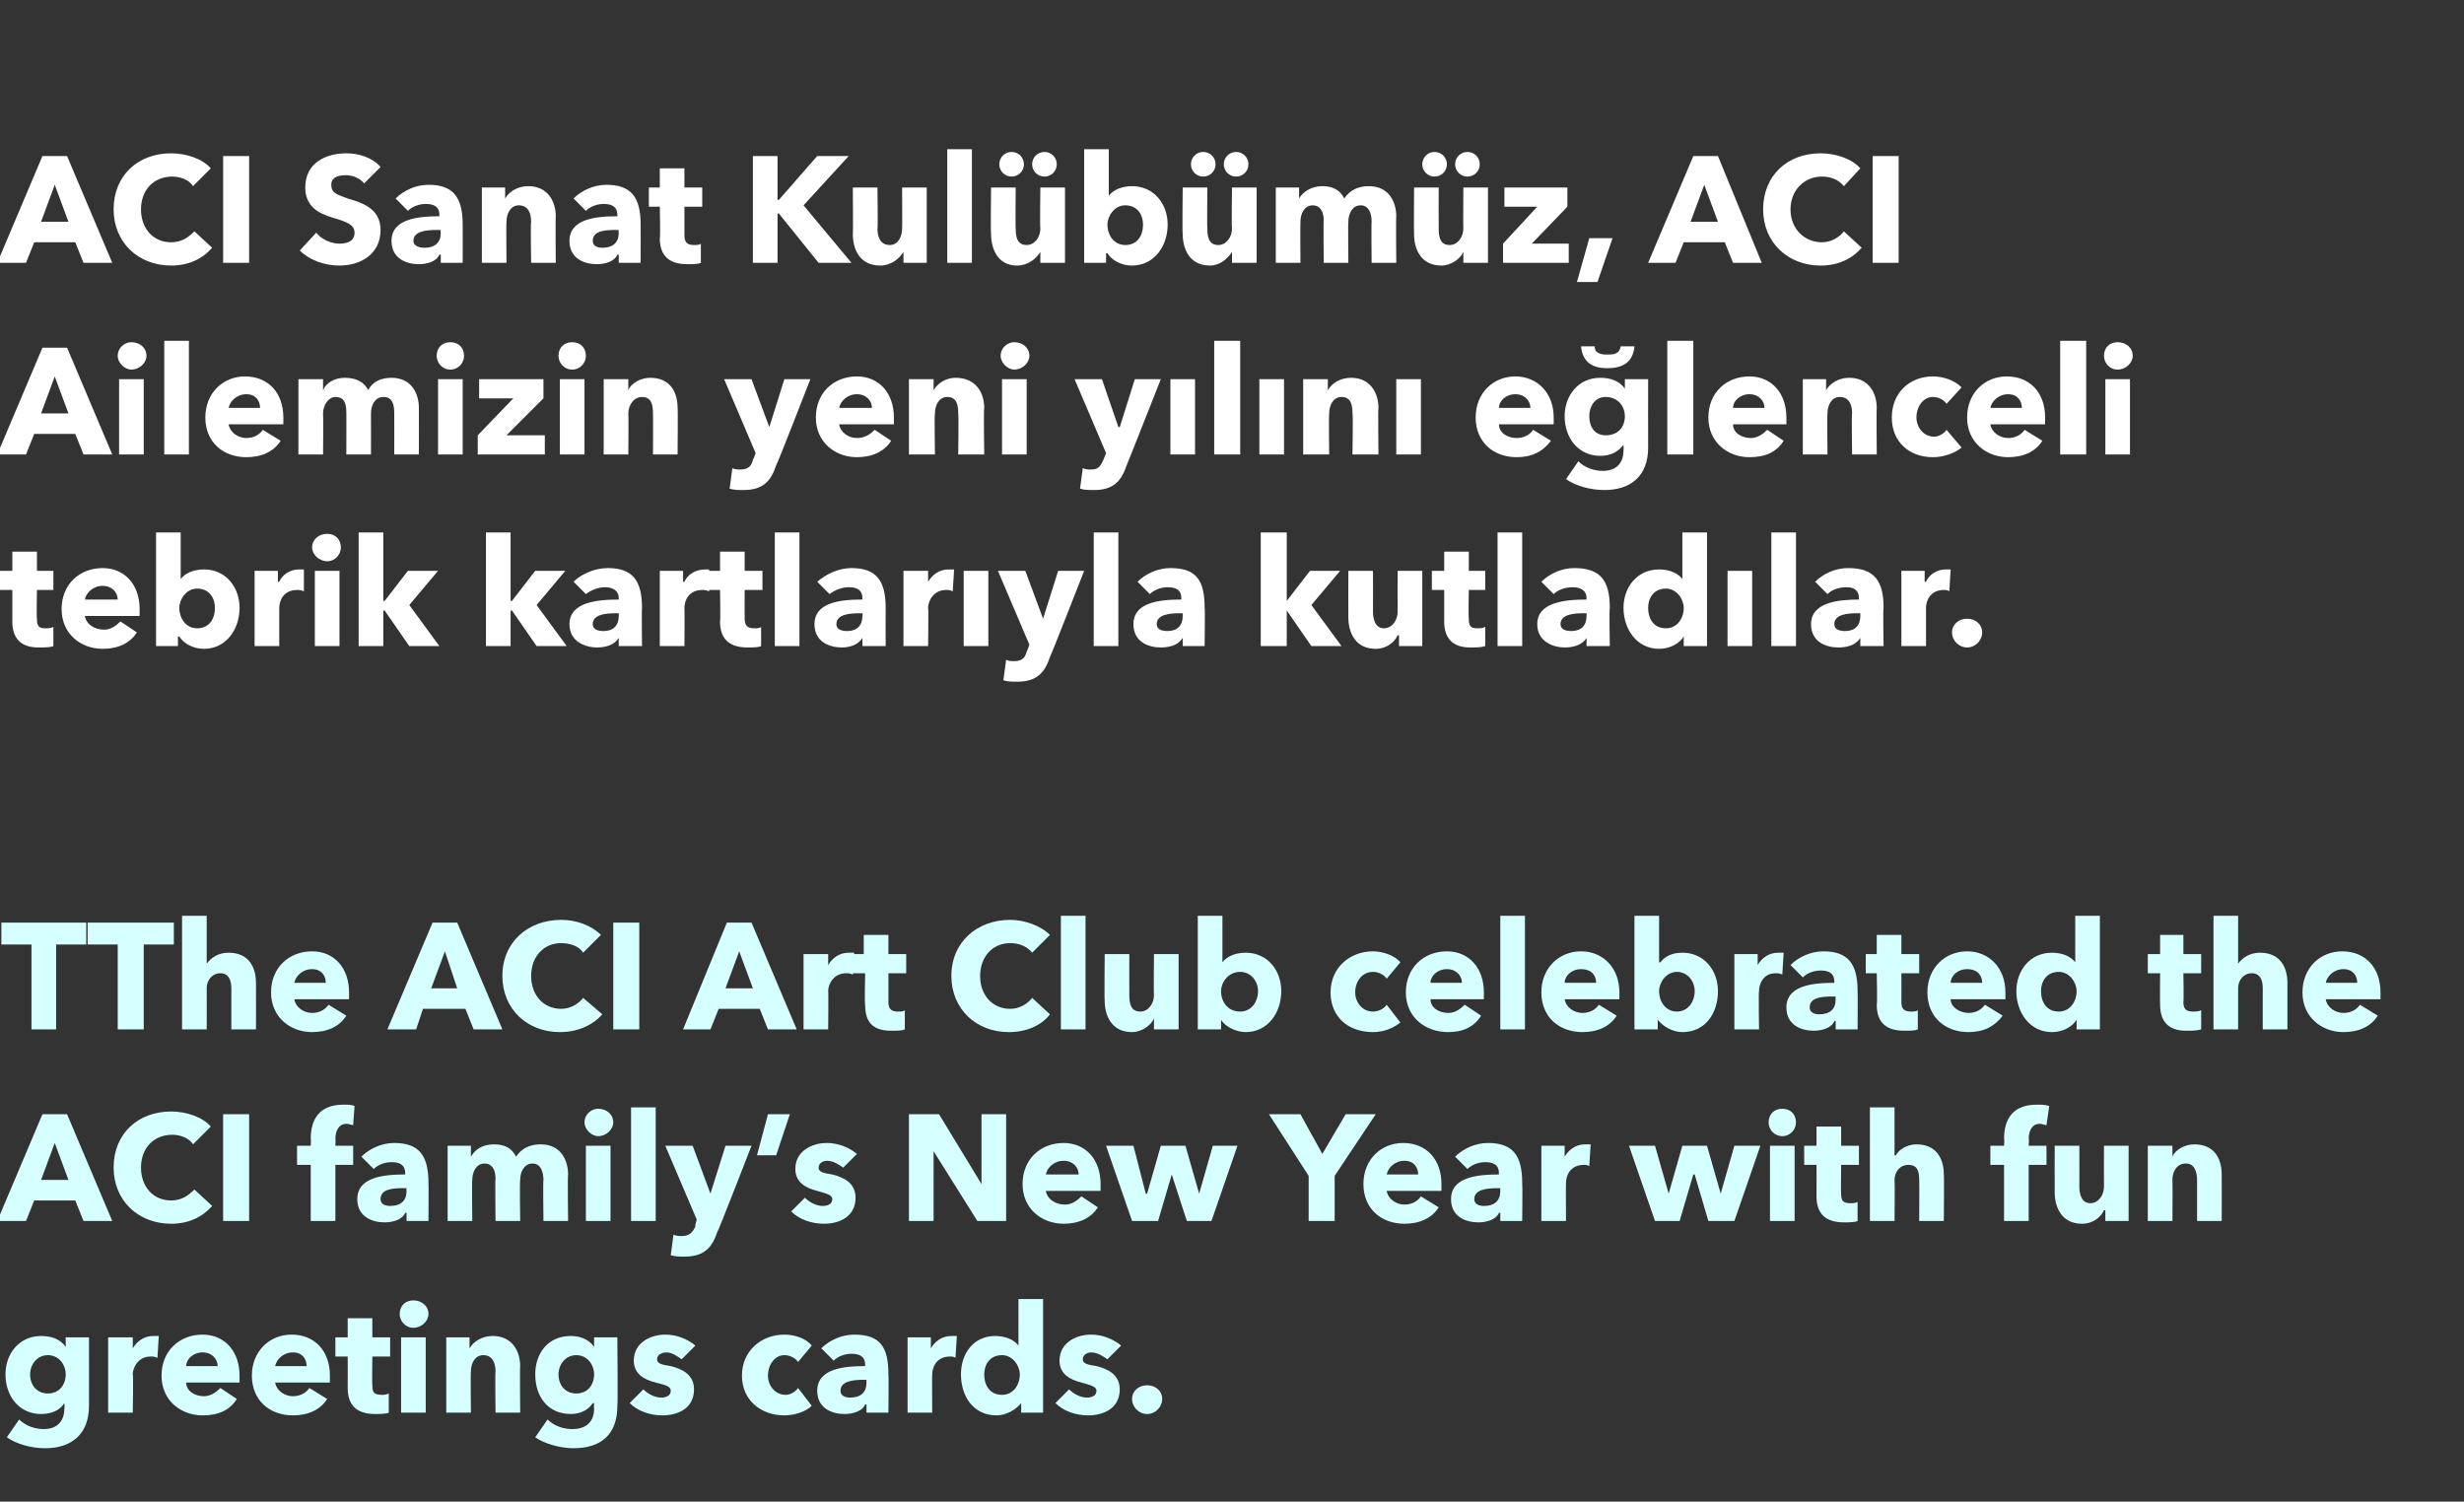 <?xml version="1.0" standalone="no"?><!DOCTYPE svg PUBLIC "-//W3C//DTD SVG 1.1//EN" "http://www.w3.org/Graphics/SVG/1.1/DTD/svg11.dtd"><svg xmlns="http://www.w3.org/2000/svg" version="1.1" width="180px" height="109.7px" viewBox="0 -1 180 109.7" style="top:-1px"><rect x="0" y="-1" width="180" height="109.7" fill="#333333" stroke="none"/>  <desc>ACI Sanat Kulübümüz, ACI Ailemizin yeni yılını eğlenceli tebrik kartlarıyla kutladılar TThe ACI Art Club celebrated</desc>  <defs/>  <g id="Polygon187490">    <path d="M 3.3 104.8 C 2.3 104.8 1.2 104.5 0.5 104 C 0.5 104 1.4 102.7 1.4 102.7 C 1.9 103.2 2.6 103.4 3.2 103.4 C 4.2 103.4 4.7 102.8 4.7 101.9 C 4.74 101.86 4.7 101.5 4.7 101.5 C 4.7 101.5 4.71 101.53 4.7 101.5 C 4.4 102 3.8 102.3 3 102.3 C 1.4 102.3 0.4 101 0.4 99.4 C 0.4 97.9 1.4 96.6 3 96.6 C 3.7 96.6 4.4 96.8 4.8 97.4 C 4.79 97.42 4.8 97.4 4.8 97.4 L 4.8 96.7 L 6.5 96.7 C 6.5 96.7 6.51 101.68 6.5 101.7 C 6.5 103.8 5.2 104.8 3.3 104.8 Z M 3.5 98 C 2.7 98 2.2 98.7 2.2 99.4 C 2.2 100.2 2.7 100.8 3.5 100.8 C 4.3 100.8 4.8 100.2 4.8 99.4 C 4.8 98.7 4.3 98 3.5 98 Z M 11.5 98.2 C 11.3 98.1 11.2 98.1 11 98.1 C 10.1 98.1 9.7 98.9 9.7 99.4 C 9.75 99.38 9.7 102.2 9.7 102.2 L 7.9 102.2 L 7.9 96.7 L 9.7 96.7 L 9.7 97.5 C 9.7 97.5 9.7 97.51 9.7 97.5 C 10 97 10.5 96.6 11.2 96.6 C 11.3 96.6 11.5 96.6 11.6 96.6 C 11.6 96.6 11.5 98.2 11.5 98.2 Z M 15.9 98.8 C 15.9 98.3 15.5 97.8 14.8 97.8 C 14.1 97.8 13.6 98.3 13.6 98.8 C 13.6 98.8 15.9 98.8 15.9 98.8 Z M 17.5 100 C 17.5 100 13.6 100 13.6 100 C 13.6 100.6 14.2 101 14.9 101 C 15.4 101 15.8 100.7 16.1 100.4 C 16.1 100.4 17.3 101.2 17.3 101.2 C 16.8 102 16 102.4 14.8 102.4 C 13.2 102.4 11.8 101.3 11.8 99.5 C 11.8 97.7 13.1 96.5 14.8 96.5 C 16.4 96.5 17.5 97.7 17.5 99.5 C 17.5 99.7 17.5 99.8 17.5 100 Z M 22.4 98.8 C 22.4 98.3 22.1 97.8 21.4 97.8 C 20.7 97.8 20.2 98.3 20.1 98.8 C 20.1 98.8 22.4 98.8 22.4 98.8 Z M 24.1 100 C 24.1 100 20.1 100 20.1 100 C 20.2 100.6 20.8 101 21.4 101 C 22 101 22.4 100.7 22.6 100.4 C 22.6 100.4 23.9 101.2 23.9 101.2 C 23.4 102 22.5 102.4 21.4 102.4 C 19.7 102.4 18.4 101.3 18.4 99.5 C 18.4 97.7 19.7 96.5 21.3 96.5 C 23 96.5 24.1 97.7 24.1 99.5 C 24.1 99.7 24.1 99.8 24.1 100 Z M 27.2 98.1 C 27.2 98.1 27.17 100.16 27.2 100.2 C 27.2 100.7 27.3 100.9 27.9 100.9 C 28 100.9 28.2 100.9 28.4 100.8 C 28.4 100.8 28.4 102.2 28.4 102.2 C 28.2 102.3 27.7 102.3 27.4 102.3 C 25.9 102.3 25.4 101.5 25.4 100.4 C 25.41 100.38 25.4 98.1 25.4 98.1 L 24.5 98.1 L 24.5 96.7 L 25.4 96.7 L 25.4 95.3 L 27.2 95.3 L 27.2 96.7 L 28.5 96.7 L 28.5 98.1 L 27.2 98.1 Z M 30.2 96 C 29.6 96 29.2 95.5 29.2 95 C 29.2 94.4 29.6 94 30.2 94 C 30.8 94 31.3 94.4 31.3 95 C 31.3 95.5 30.8 96 30.2 96 Z M 29.3 102.2 L 29.3 96.7 L 31.1 96.7 L 31.1 102.2 L 29.3 102.2 Z M 36.2 102.2 C 36.2 102.2 36.16 99.2 36.2 99.2 C 36.2 98.6 36 98 35.3 98 C 34.7 98 34.4 98.6 34.4 99.2 C 34.37 99.23 34.4 102.2 34.4 102.2 L 32.6 102.2 L 32.6 96.7 L 34.3 96.7 L 34.3 97.5 C 34.3 97.5 34.33 97.48 34.3 97.5 C 34.6 97 35.2 96.6 36 96.6 C 37.4 96.6 38 97.7 38 98.8 C 37.97 98.81 38 102.2 38 102.2 L 36.2 102.2 Z M 41.9 104.8 C 41 104.8 39.8 104.5 39.1 104 C 39.1 104 40 102.7 40 102.7 C 40.5 103.2 41.2 103.4 41.8 103.4 C 42.9 103.4 43.4 102.8 43.4 101.9 C 43.37 101.86 43.4 101.5 43.4 101.5 C 43.4 101.5 43.34 101.53 43.3 101.5 C 43 102 42.4 102.3 41.7 102.3 C 40 102.3 39.1 101 39.1 99.4 C 39.1 97.9 40 96.6 41.7 96.6 C 42.3 96.6 43 96.8 43.4 97.4 C 43.42 97.42 43.4 97.4 43.4 97.4 L 43.4 96.7 L 45.1 96.7 C 45.1 96.7 45.14 101.68 45.1 101.7 C 45.1 103.8 43.9 104.8 41.9 104.8 Z M 42.1 98 C 41.3 98 40.8 98.7 40.8 99.4 C 40.8 100.2 41.3 100.8 42.1 100.8 C 42.9 100.8 43.4 100.2 43.4 99.4 C 43.4 98.7 42.9 98 42.1 98 Z M 49.8 98.3 C 49.5 98.1 49.1 97.8 48.7 97.8 C 48.3 97.8 48 98 48 98.3 C 48 98.6 48.3 98.7 49 98.8 C 49.8 99 50.7 99.4 50.7 100.5 C 50.7 101.9 49.5 102.4 48.4 102.4 C 47.5 102.4 46.6 102.1 46 101.5 C 46 101.5 47 100.5 47 100.5 C 47.3 100.8 47.8 101.1 48.3 101.1 C 48.6 101.1 49 101 49 100.6 C 49 100.3 48.7 100.2 47.9 100 C 47.1 99.8 46.3 99.4 46.3 98.4 C 46.3 97.1 47.5 96.5 48.6 96.5 C 49.4 96.5 50.2 96.8 50.8 97.3 C 50.8 97.3 49.8 98.3 49.8 98.3 Z M 58.3 98.5 C 58.1 98.2 57.7 98 57.3 98 C 56.6 98 56.1 98.7 56.1 99.5 C 56.1 100.2 56.6 100.9 57.4 100.9 C 57.7 100.9 58.1 100.7 58.3 100.4 C 58.3 100.4 59.3 101.7 59.3 101.7 C 58.9 102.1 58.1 102.4 57.3 102.4 C 55.6 102.4 54.2 101.3 54.2 99.5 C 54.2 97.7 55.6 96.5 57.3 96.5 C 58.1 96.5 58.9 96.8 59.3 97.3 C 59.3 97.3 58.3 98.5 58.3 98.5 Z M 63.3 99.8 C 63.3 99.8 63.05 99.81 63.1 99.8 C 62.3 99.8 61.4 99.9 61.4 100.6 C 61.4 101 61.8 101.1 62.1 101.1 C 62.9 101.1 63.3 100.7 63.3 100 C 63.28 100 63.3 99.8 63.3 99.8 Z M 60 97.5 C 60.6 96.9 61.5 96.5 62.4 96.5 C 64.3 96.5 64.9 97.4 64.9 99.4 C 64.93 99.44 64.9 102.2 64.9 102.2 L 63.3 102.2 L 63.3 101.6 C 63.3 101.6 63.25 101.61 63.2 101.6 C 63 102.1 62.3 102.3 61.7 102.3 C 60.8 102.3 59.7 101.9 59.7 100.6 C 59.7 99 61.6 98.8 63.2 98.8 C 63.2 98.8 63.2 98.7 63.2 98.7 C 63.2 98.1 62.8 97.9 62.2 97.9 C 61.7 97.9 61.2 98.1 60.9 98.4 C 60.9 98.4 60 97.5 60 97.5 Z M 69.8 98.2 C 69.7 98.1 69.5 98.1 69.4 98.1 C 68.4 98.1 68.1 98.9 68.1 99.4 C 68.08 99.38 68.1 102.2 68.1 102.2 L 66.3 102.2 L 66.3 96.7 L 68 96.7 L 68 97.5 C 68 97.5 68.03 97.51 68 97.5 C 68.3 97 68.8 96.6 69.5 96.6 C 69.7 96.6 69.8 96.6 69.9 96.6 C 69.9 96.6 69.8 98.2 69.8 98.2 Z M 74.6 102.2 L 74.6 101.5 C 74.6 101.5 74.56 101.48 74.6 101.5 C 74.2 102 73.5 102.4 72.8 102.4 C 71.1 102.4 70.2 101 70.2 99.4 C 70.2 97.9 71.1 96.6 72.7 96.6 C 73.5 96.6 74.1 96.9 74.4 97.3 C 74.41 97.3 74.4 97.3 74.4 97.3 L 74.4 93.9 L 76.2 93.9 L 76.2 102.2 L 74.6 102.2 Z M 73.2 98 C 72.3 98 71.9 98.7 71.9 99.4 C 71.9 100.2 72.3 100.9 73.2 100.9 C 74 100.9 74.5 100.2 74.5 99.4 C 74.5 98.8 74 98 73.2 98 Z M 80.9 98.3 C 80.6 98.1 80.2 97.8 79.7 97.8 C 79.4 97.8 79.1 98 79.1 98.3 C 79.1 98.6 79.4 98.7 80.1 98.8 C 80.9 99 81.8 99.4 81.8 100.5 C 81.8 101.9 80.6 102.4 79.5 102.4 C 78.6 102.4 77.7 102.1 77.1 101.5 C 77.1 101.5 78.1 100.5 78.1 100.5 C 78.4 100.8 78.9 101.1 79.4 101.1 C 79.7 101.1 80.1 101 80.1 100.6 C 80.1 100.3 79.7 100.2 79 100 C 78.2 99.8 77.4 99.4 77.4 98.4 C 77.4 97.1 78.6 96.5 79.7 96.5 C 80.5 96.5 81.3 96.8 81.9 97.3 C 81.9 97.3 80.9 98.3 80.9 98.3 Z M 84.9 101.2 C 84.9 101.8 84.4 102.3 83.8 102.3 C 83.2 102.3 82.7 101.8 82.7 101.2 C 82.7 100.6 83.2 100.2 83.8 100.2 C 84.4 100.2 84.9 100.6 84.9 101.2 C 84.9 101.2 84.9 101.2 84.9 101.2 Z " stroke="none" fill="#d6ffff"/>  </g>  <g id="Polygon187489">    <path d="M 6.1 88.2 L 5.5 86.7 L 2.5 86.7 L 1.9 88.2 L -0.2 88.2 L 3.1 80.4 L 4.9 80.4 L 8.2 88.2 L 6.1 88.2 Z M 4 82.5 L 3 85.2 L 5 85.2 L 4 82.5 Z M 12.5 88.4 C 10.1 88.4 8.3 86.7 8.3 84.3 C 8.3 81.8 10.1 80.2 12.5 80.2 C 13.6 80.2 14.8 80.6 15.4 81.3 C 15.4 81.3 14.1 82.6 14.1 82.6 C 13.8 82.1 13.1 81.9 12.6 81.9 C 11.2 81.9 10.3 82.9 10.3 84.3 C 10.3 85.7 11.2 86.7 12.5 86.7 C 13.3 86.7 13.8 86.3 14.2 85.9 C 14.2 85.9 15.5 87.1 15.5 87.1 C 14.8 87.9 13.8 88.4 12.5 88.4 Z M 16.3 88.2 L 16.3 80.4 L 18.2 80.4 L 18.2 88.2 L 16.3 88.2 Z M 25.8 81.2 C 25.7 81.2 25.5 81.1 25.3 81.1 C 24.7 81.1 24.5 81.7 24.5 82.2 C 24.53 82.17 24.5 82.7 24.5 82.7 L 25.8 82.7 L 25.8 84.1 L 24.5 84.1 L 24.5 88.2 L 22.7 88.2 L 22.7 84.1 L 21.7 84.1 L 21.7 82.7 L 22.7 82.7 C 22.7 82.7 22.73 82.19 22.7 82.2 C 22.7 80.8 23.3 79.7 25.1 79.7 C 25.4 79.7 25.7 79.7 25.9 79.8 C 25.9 79.8 25.8 81.2 25.8 81.2 Z M 29.7 85.8 C 29.7 85.8 29.44 85.81 29.4 85.8 C 28.6 85.8 27.8 85.9 27.8 86.6 C 27.8 87 28.2 87.1 28.5 87.1 C 29.3 87.1 29.7 86.7 29.7 86 C 29.67 86 29.7 85.8 29.7 85.8 Z M 26.4 83.5 C 27 82.9 27.9 82.5 28.8 82.5 C 30.6 82.5 31.3 83.4 31.3 85.4 C 31.32 85.44 31.3 88.2 31.3 88.2 L 29.7 88.2 L 29.7 87.6 C 29.7 87.6 29.63 87.61 29.6 87.6 C 29.4 88.1 28.7 88.3 28.1 88.3 C 27.2 88.3 26.1 87.9 26.1 86.6 C 26.1 85 28 84.8 29.6 84.8 C 29.6 84.8 29.6 84.7 29.6 84.7 C 29.6 84.1 29.2 83.9 28.6 83.9 C 28.1 83.9 27.6 84.1 27.3 84.4 C 27.3 84.4 26.4 83.5 26.4 83.5 Z M 39.7 88.2 C 39.7 88.2 39.66 85.2 39.7 85.2 C 39.7 84.6 39.5 84 38.9 84 C 38.3 84 38 84.6 38 85.2 C 37.96 85.24 38 88.2 38 88.2 L 36.2 88.2 C 36.2 88.2 36.16 85.07 36.2 85.1 C 36.2 84.4 35.9 84 35.4 84 C 34.8 84 34.5 84.6 34.5 85.2 C 34.47 85.23 34.5 88.2 34.5 88.2 L 32.7 88.2 L 32.7 82.7 L 34.4 82.7 L 34.4 83.5 C 34.4 83.5 34.43 83.48 34.4 83.5 C 34.7 83 35.2 82.6 36.1 82.6 C 36.9 82.6 37.4 82.9 37.7 83.5 C 38.1 82.9 38.7 82.6 39.5 82.6 C 41 82.6 41.5 83.8 41.5 84.8 C 41.46 84.81 41.5 88.2 41.5 88.2 L 39.7 88.2 Z M 43.7 82 C 43.2 82 42.7 81.5 42.7 81 C 42.7 80.4 43.2 80 43.7 80 C 44.3 80 44.8 80.4 44.8 81 C 44.8 81.5 44.3 82 43.7 82 Z M 42.8 88.2 L 42.8 82.7 L 44.6 82.7 L 44.6 88.2 L 42.8 88.2 Z M 46.1 88.2 L 46.1 79.9 L 47.9 79.9 L 47.9 88.2 L 46.1 88.2 Z M 52.4 89 C 52 90.2 51.4 90.8 50 90.8 C 49.7 90.8 49.3 90.8 49 90.7 C 49 90.7 49.2 89.2 49.2 89.2 C 49.4 89.3 49.7 89.3 49.8 89.3 C 50.4 89.3 50.6 89 50.8 88.6 C 50.75 88.56 50.9 88.1 50.9 88.1 L 48.6 82.7 L 50.6 82.7 L 51.9 86.2 L 51.9 86.2 L 53 82.7 L 54.9 82.7 C 54.9 82.7 52.45 89.02 52.4 89 Z M 56.7 83.4 L 55.3 83.4 L 56.1 80.4 L 57.7 80.4 L 56.7 83.4 Z M 61.6 84.3 C 61.3 84.1 60.9 83.8 60.4 83.8 C 60.1 83.8 59.8 84 59.8 84.3 C 59.8 84.6 60.1 84.7 60.8 84.8 C 61.6 85 62.5 85.4 62.5 86.5 C 62.5 87.9 61.3 88.4 60.2 88.4 C 59.3 88.4 58.4 88.1 57.8 87.5 C 57.8 87.5 58.8 86.5 58.8 86.5 C 59.1 86.8 59.6 87.1 60.1 87.1 C 60.4 87.1 60.8 87 60.8 86.6 C 60.8 86.3 60.4 86.2 59.7 86 C 58.9 85.8 58.1 85.4 58.1 84.4 C 58.1 83.1 59.3 82.5 60.4 82.5 C 61.2 82.5 62 82.8 62.6 83.3 C 62.6 83.3 61.6 84.3 61.6 84.3 Z M 71.4 88.2 L 68.2 83.1 L 68.2 83.1 L 68.2 88.2 L 66.4 88.2 L 66.4 80.4 L 68.6 80.4 L 71.7 85.5 L 71.7 85.5 L 71.7 80.4 L 73.5 80.4 L 73.5 88.2 L 71.4 88.2 Z M 78.8 84.8 C 78.8 84.3 78.4 83.8 77.7 83.8 C 77 83.8 76.5 84.3 76.4 84.8 C 76.4 84.8 78.8 84.8 78.8 84.8 Z M 80.4 86 C 80.4 86 76.4 86 76.4 86 C 76.5 86.6 77.1 87 77.8 87 C 78.3 87 78.7 86.7 79 86.4 C 79 86.4 80.2 87.2 80.2 87.2 C 79.7 88 78.8 88.4 77.7 88.4 C 76.1 88.4 74.7 87.3 74.7 85.5 C 74.7 83.7 76 82.5 77.7 82.5 C 79.3 82.5 80.4 83.7 80.4 85.5 C 80.4 85.7 80.4 85.8 80.4 86 Z M 88.5 88.2 L 86.7 88.2 L 85.6 84.8 L 85.6 84.8 L 84.6 88.2 L 82.7 88.2 L 80.8 82.7 L 82.8 82.7 L 83.7 86.2 L 83.8 86.2 L 84.8 82.7 L 86.6 82.7 L 87.6 86.2 L 87.6 86.2 L 88.6 82.7 L 90.4 82.7 L 88.5 88.2 Z M 97.5 84.9 L 97.5 88.2 L 95.6 88.2 L 95.6 84.9 L 92.7 80.4 L 95 80.4 L 96.6 83.3 L 98.3 80.4 L 100.5 80.4 L 97.5 84.9 Z M 103.6 84.8 C 103.6 84.3 103.3 83.8 102.6 83.8 C 101.9 83.8 101.4 84.3 101.3 84.8 C 101.3 84.8 103.6 84.8 103.6 84.8 Z M 105.3 86 C 105.3 86 101.3 86 101.3 86 C 101.4 86.6 102 87 102.6 87 C 103.2 87 103.6 86.7 103.8 86.4 C 103.8 86.4 105.1 87.2 105.1 87.2 C 104.6 88 103.7 88.4 102.6 88.4 C 100.9 88.4 99.6 87.3 99.6 85.5 C 99.6 83.7 100.9 82.5 102.5 82.5 C 104.2 82.5 105.3 83.7 105.3 85.5 C 105.3 85.7 105.3 85.8 105.3 86 Z M 109.6 85.8 C 109.6 85.8 109.35 85.81 109.4 85.8 C 108.6 85.8 107.7 85.9 107.7 86.6 C 107.7 87 108.1 87.1 108.4 87.1 C 109.2 87.1 109.6 86.7 109.6 86 C 109.58 86 109.6 85.8 109.6 85.8 Z M 106.3 83.5 C 106.9 82.9 107.8 82.5 108.7 82.5 C 110.5 82.5 111.2 83.4 111.2 85.4 C 111.23 85.44 111.2 88.2 111.2 88.2 L 109.6 88.2 L 109.6 87.6 C 109.6 87.6 109.55 87.61 109.5 87.6 C 109.3 88.1 108.6 88.3 108 88.3 C 107.1 88.3 106 87.9 106 86.6 C 106 85 107.9 84.8 109.5 84.8 C 109.5 84.8 109.5 84.7 109.5 84.7 C 109.5 84.1 109.1 83.9 108.5 83.9 C 108 83.9 107.5 84.1 107.2 84.4 C 107.2 84.4 106.3 83.5 106.3 83.5 Z M 116.1 84.2 C 116 84.1 115.8 84.1 115.7 84.1 C 114.7 84.1 114.4 84.9 114.4 85.4 C 114.38 85.38 114.4 88.2 114.4 88.2 L 112.6 88.2 L 112.6 82.7 L 114.3 82.7 L 114.3 83.5 C 114.3 83.5 114.33 83.51 114.3 83.5 C 114.6 83 115.1 82.6 115.8 82.6 C 116 82.6 116.1 82.6 116.2 82.6 C 116.2 82.6 116.1 84.2 116.1 84.2 Z M 126.7 88.2 L 124.8 88.2 L 123.8 84.8 L 123.7 84.8 L 122.7 88.2 L 120.9 88.2 L 119 82.7 L 120.9 82.7 L 121.9 86.2 L 121.9 86.2 L 122.9 82.7 L 124.7 82.7 L 125.7 86.2 L 125.7 86.2 L 126.7 82.7 L 128.6 82.7 L 126.7 88.2 Z M 130.2 82 C 129.6 82 129.2 81.5 129.2 81 C 129.2 80.4 129.6 80 130.2 80 C 130.8 80 131.2 80.4 131.2 81 C 131.2 81.5 130.8 82 130.2 82 Z M 129.3 88.2 L 129.3 82.7 L 131.1 82.7 L 131.1 88.2 L 129.3 88.2 Z M 134.5 84.1 C 134.5 84.1 134.47 86.16 134.5 86.2 C 134.5 86.7 134.6 86.9 135.2 86.9 C 135.3 86.9 135.6 86.9 135.7 86.8 C 135.7 86.8 135.7 88.2 135.7 88.2 C 135.5 88.3 135 88.3 134.7 88.3 C 133.2 88.3 132.7 87.5 132.7 86.4 C 132.71 86.38 132.7 84.1 132.7 84.1 L 131.8 84.1 L 131.8 82.7 L 132.7 82.7 L 132.7 81.3 L 134.5 81.3 L 134.5 82.7 L 135.8 82.7 L 135.8 84.1 L 134.5 84.1 Z M 140.2 88.2 C 140.2 88.2 140.22 85.23 140.2 85.2 C 140.2 84.6 140.1 84.1 139.4 84.1 C 138.8 84.1 138.4 84.6 138.4 85.2 C 138.43 85.24 138.4 88.2 138.4 88.2 L 136.6 88.2 L 136.6 79.9 L 138.4 79.9 L 138.4 83.4 C 138.4 83.4 138.45 83.41 138.5 83.4 C 138.7 83 139.3 82.6 140 82.6 C 141.5 82.6 142 83.7 142 84.8 C 142.03 84.81 142 88.2 142 88.2 L 140.2 88.2 Z M 149.5 81.2 C 149.4 81.2 149.2 81.1 149 81.1 C 148.4 81.1 148.2 81.7 148.2 82.2 C 148.24 82.17 148.2 82.7 148.2 82.7 L 149.5 82.7 L 149.5 84.1 L 148.2 84.1 L 148.2 88.2 L 146.4 88.2 L 146.4 84.1 L 145.4 84.1 L 145.4 82.7 L 146.4 82.7 C 146.4 82.7 146.44 82.19 146.4 82.2 C 146.4 80.8 147 79.7 148.8 79.7 C 149.1 79.7 149.4 79.7 149.7 79.8 C 149.7 79.8 149.5 81.2 149.5 81.2 Z M 153.8 88.2 L 153.8 87.4 C 153.8 87.4 153.74 87.44 153.7 87.4 C 153.5 87.9 152.9 88.4 152.1 88.4 C 150.6 88.4 150.1 87.2 150.1 86.1 C 150.09 86.11 150.1 82.7 150.1 82.7 L 151.9 82.7 C 151.9 82.7 151.91 85.69 151.9 85.7 C 151.9 86.3 152.1 86.9 152.7 86.9 C 153.3 86.9 153.7 86.3 153.7 85.7 C 153.69 85.68 153.7 82.7 153.7 82.7 L 155.5 82.7 L 155.5 88.2 L 153.8 88.2 Z M 160.5 88.2 C 160.5 88.2 160.5 85.2 160.5 85.2 C 160.5 84.6 160.3 84 159.7 84 C 159 84 158.7 84.6 158.7 85.2 C 158.72 85.23 158.7 88.2 158.7 88.2 L 156.9 88.2 L 156.9 82.7 L 158.7 82.7 L 158.7 83.5 C 158.7 83.5 158.67 83.48 158.7 83.5 C 158.9 83 159.6 82.6 160.3 82.6 C 161.8 82.6 162.3 83.7 162.3 84.8 C 162.31 84.81 162.3 88.2 162.3 88.2 L 160.5 88.2 Z " stroke="none" fill="#d6ffff"/>  </g>  <g id="Polygon187488">    <path d="M 4.1 68 L 4.1 74.2 L 2.3 74.2 L 2.3 68 L 0.1 68 L 0.1 66.4 L 6.3 66.4 L 6.3 68 L 4.1 68 Z M 10.5 68 L 10.5 74.2 L 8.6 74.2 L 8.6 68 L 6.4 68 L 6.4 66.4 L 12.7 66.4 L 12.7 68 L 10.5 68 Z M 16.9 74.2 C 16.9 74.2 16.9 71.23 16.9 71.2 C 16.9 70.6 16.7 70.1 16.1 70.1 C 15.5 70.1 15.1 70.6 15.1 71.2 C 15.11 71.24 15.1 74.2 15.1 74.2 L 13.3 74.2 L 13.3 65.9 L 15.1 65.9 L 15.1 69.4 C 15.1 69.4 15.14 69.41 15.1 69.4 C 15.4 69 15.9 68.6 16.7 68.6 C 18.2 68.6 18.7 69.7 18.7 70.8 C 18.71 70.81 18.7 74.2 18.7 74.2 L 16.9 74.2 Z M 23.8 70.8 C 23.8 70.3 23.5 69.8 22.8 69.8 C 22.1 69.8 21.6 70.3 21.5 70.8 C 21.5 70.8 23.8 70.8 23.8 70.8 Z M 25.5 72 C 25.5 72 21.5 72 21.5 72 C 21.6 72.6 22.2 73 22.8 73 C 23.4 73 23.8 72.7 24 72.4 C 24 72.4 25.3 73.2 25.3 73.2 C 24.8 74 23.9 74.4 22.8 74.4 C 21.2 74.4 19.8 73.3 19.8 71.5 C 19.8 69.7 21.1 68.5 22.8 68.5 C 24.4 68.5 25.5 69.7 25.5 71.5 C 25.5 71.7 25.5 71.8 25.5 72 Z M 34.6 74.2 L 34 72.7 L 30.9 72.7 L 30.4 74.2 L 28.3 74.2 L 31.6 66.4 L 33.4 66.4 L 36.7 74.2 L 34.6 74.2 Z M 32.5 68.5 L 31.5 71.2 L 33.4 71.2 L 32.5 68.5 Z M 40.9 74.4 C 38.5 74.4 36.7 72.7 36.7 70.3 C 36.7 67.8 38.6 66.2 41 66.2 C 42.1 66.2 43.2 66.6 43.9 67.3 C 43.9 67.3 42.6 68.6 42.6 68.6 C 42.3 68.1 41.6 67.9 41 67.9 C 39.7 67.9 38.8 68.9 38.8 70.3 C 38.8 71.7 39.7 72.7 41 72.7 C 41.7 72.7 42.3 72.3 42.6 71.9 C 42.6 71.9 44 73.1 44 73.1 C 43.3 73.9 42.2 74.4 40.9 74.4 Z M 44.8 74.2 L 44.8 66.4 L 46.7 66.4 L 46.7 74.2 L 44.8 74.2 Z M 56.1 74.2 L 55.5 72.7 L 52.5 72.7 L 51.9 74.2 L 49.9 74.2 L 53.1 66.4 L 54.9 66.4 L 58.2 74.2 L 56.1 74.2 Z M 54 68.5 L 53 71.2 L 55 71.2 L 54 68.5 Z M 62.3 70.2 C 62.1 70.1 62 70.1 61.8 70.1 C 60.9 70.1 60.5 70.9 60.5 71.4 C 60.53 71.38 60.5 74.2 60.5 74.2 L 58.7 74.2 L 58.7 68.7 L 60.5 68.7 L 60.5 69.5 C 60.5 69.5 60.49 69.51 60.5 69.5 C 60.8 69 61.3 68.6 62 68.6 C 62.1 68.6 62.3 68.6 62.4 68.6 C 62.4 68.6 62.3 70.2 62.3 70.2 Z M 64.9 70.1 C 64.9 70.1 64.91 72.16 64.9 72.2 C 64.9 72.7 65.1 72.9 65.6 72.9 C 65.8 72.9 66 72.9 66.1 72.8 C 66.1 72.8 66.1 74.2 66.1 74.2 C 65.9 74.3 65.5 74.3 65.1 74.3 C 63.6 74.3 63.2 73.5 63.2 72.4 C 63.15 72.38 63.2 70.1 63.2 70.1 L 62.3 70.1 L 62.3 68.7 L 63.1 68.7 L 63.1 67.3 L 64.9 67.3 L 64.9 68.7 L 66.2 68.7 L 66.2 70.1 L 64.9 70.1 Z M 73.7 74.4 C 71.3 74.4 69.5 72.7 69.5 70.3 C 69.5 67.8 71.4 66.2 73.8 66.2 C 74.8 66.2 76 66.6 76.7 67.3 C 76.7 67.3 75.4 68.6 75.4 68.6 C 75 68.1 74.4 67.9 73.8 67.9 C 72.5 67.9 71.6 68.9 71.6 70.3 C 71.6 71.7 72.5 72.7 73.8 72.7 C 74.5 72.7 75.1 72.3 75.4 71.9 C 75.4 71.9 76.7 73.1 76.7 73.1 C 76.1 73.9 75 74.4 73.7 74.4 Z M 77.5 74.2 L 77.5 65.9 L 79.3 65.9 L 79.3 74.2 L 77.5 74.2 Z M 84.3 74.2 L 84.3 73.4 C 84.3 73.4 84.32 73.44 84.3 73.4 C 84.1 73.9 83.4 74.4 82.7 74.4 C 81.2 74.4 80.7 73.2 80.7 72.1 C 80.67 72.11 80.7 68.7 80.7 68.7 L 82.5 68.7 C 82.5 68.7 82.49 71.69 82.5 71.7 C 82.5 72.3 82.6 72.9 83.3 72.9 C 83.9 72.9 84.3 72.3 84.3 71.7 C 84.27 71.68 84.3 68.7 84.3 68.7 L 86.1 68.7 L 86.1 74.2 L 84.3 74.2 Z M 91 74.4 C 90.3 74.4 89.5 74 89.2 73.5 C 89.19 73.48 89.2 73.5 89.2 73.5 L 89.2 74.2 L 87.5 74.2 L 87.5 65.9 L 89.3 65.9 L 89.3 69.3 C 89.3 69.3 89.33 69.3 89.3 69.3 C 89.6 68.9 90.2 68.6 91 68.6 C 92.6 68.6 93.6 69.9 93.6 71.4 C 93.6 73 92.6 74.4 91 74.4 Z M 90.6 70 C 89.7 70 89.2 70.8 89.2 71.4 C 89.2 72.2 89.7 72.9 90.6 72.9 C 91.4 72.9 91.9 72.2 91.9 71.4 C 91.9 70.7 91.4 70 90.6 70 Z M 101.3 70.5 C 101.1 70.2 100.7 70 100.3 70 C 99.5 70 99 70.7 99 71.5 C 99 72.2 99.5 72.9 100.3 72.9 C 100.7 72.9 101.1 72.7 101.3 72.4 C 101.3 72.4 102.3 73.7 102.3 73.7 C 101.8 74.1 101.1 74.4 100.3 74.4 C 98.5 74.4 97.2 73.3 97.2 71.5 C 97.2 69.7 98.6 68.5 100.3 68.5 C 101 68.5 101.9 68.8 102.3 69.3 C 102.3 69.3 101.3 70.5 101.3 70.5 Z M 106.8 70.8 C 106.8 70.3 106.4 69.8 105.7 69.8 C 105 69.8 104.5 70.3 104.5 70.8 C 104.5 70.8 106.8 70.8 106.8 70.8 Z M 108.4 72 C 108.4 72 104.5 72 104.5 72 C 104.5 72.6 105.1 73 105.8 73 C 106.3 73 106.7 72.7 107 72.4 C 107 72.4 108.2 73.2 108.2 73.2 C 107.7 74 106.9 74.4 105.8 74.4 C 104.1 74.4 102.7 73.3 102.7 71.5 C 102.7 69.7 104 68.5 105.7 68.5 C 107.3 68.5 108.4 69.7 108.4 71.5 C 108.4 71.7 108.4 71.8 108.4 72 Z M 109.6 74.2 L 109.6 65.9 L 111.4 65.9 L 111.4 74.2 L 109.6 74.2 Z M 116.6 70.8 C 116.6 70.3 116.3 69.8 115.5 69.8 C 114.8 69.8 114.3 70.3 114.3 70.8 C 114.3 70.8 116.6 70.8 116.6 70.8 Z M 118.3 72 C 118.3 72 114.3 72 114.3 72 C 114.4 72.6 115 73 115.6 73 C 116.2 73 116.6 72.7 116.8 72.4 C 116.8 72.4 118.1 73.2 118.1 73.2 C 117.6 74 116.7 74.4 115.6 74.4 C 113.9 74.4 112.6 73.3 112.6 71.5 C 112.6 69.7 113.9 68.5 115.5 68.5 C 117.1 68.5 118.3 69.7 118.3 71.5 C 118.3 71.7 118.3 71.8 118.3 72 Z M 122.9 74.4 C 122.2 74.4 121.5 74 121.1 73.5 C 121.11 73.48 121.1 73.5 121.1 73.5 L 121.1 74.2 L 119.4 74.2 L 119.4 65.9 L 121.2 65.9 L 121.2 69.3 C 121.2 69.3 121.25 69.3 121.3 69.3 C 121.6 68.9 122.1 68.6 122.9 68.6 C 124.5 68.6 125.5 69.9 125.5 71.4 C 125.5 73 124.6 74.4 122.9 74.4 Z M 122.5 70 C 121.7 70 121.2 70.8 121.2 71.4 C 121.2 72.2 121.7 72.9 122.5 72.9 C 123.3 72.9 123.8 72.2 123.8 71.4 C 123.8 70.7 123.3 70 122.5 70 Z M 130.2 70.2 C 130 70.1 129.9 70.1 129.7 70.1 C 128.8 70.1 128.5 70.9 128.5 71.4 C 128.46 71.38 128.5 74.2 128.5 74.2 L 126.7 74.2 L 126.7 68.7 L 128.4 68.7 L 128.4 69.5 C 128.4 69.5 128.41 69.51 128.4 69.5 C 128.7 69 129.2 68.6 129.9 68.6 C 130 68.6 130.2 68.6 130.3 68.6 C 130.3 68.6 130.2 70.2 130.2 70.2 Z M 134.1 71.8 C 134.1 71.8 133.84 71.81 133.8 71.8 C 133 71.8 132.2 71.9 132.2 72.6 C 132.2 73 132.6 73.1 132.9 73.1 C 133.7 73.1 134.1 72.7 134.1 72 C 134.07 72 134.1 71.8 134.1 71.8 Z M 130.8 69.5 C 131.4 68.9 132.3 68.5 133.2 68.5 C 135 68.5 135.7 69.4 135.7 71.4 C 135.72 71.44 135.7 74.2 135.7 74.2 L 134.1 74.2 L 134.1 73.6 C 134.1 73.6 134.03 73.61 134 73.6 C 133.8 74.1 133.1 74.3 132.5 74.3 C 131.6 74.3 130.5 73.9 130.5 72.6 C 130.5 71 132.4 70.8 134 70.8 C 134 70.8 134 70.7 134 70.7 C 134 70.1 133.6 69.9 133 69.9 C 132.5 69.9 132 70.1 131.7 70.4 C 131.7 70.4 130.8 69.5 130.8 69.5 Z M 138.9 70.1 C 138.9 70.1 138.91 72.16 138.9 72.2 C 138.9 72.7 139.1 72.9 139.6 72.9 C 139.8 72.9 140 72.9 140.1 72.8 C 140.1 72.8 140.1 74.2 140.1 74.2 C 139.9 74.3 139.5 74.3 139.1 74.3 C 137.6 74.3 137.1 73.5 137.1 72.4 C 137.15 72.38 137.1 70.1 137.1 70.1 L 136.3 70.1 L 136.3 68.7 L 137.1 68.7 L 137.1 67.3 L 138.9 67.3 L 138.9 68.7 L 140.2 68.7 L 140.2 70.1 L 138.9 70.1 Z M 144.8 70.8 C 144.8 70.3 144.5 69.8 143.7 69.8 C 143 69.8 142.5 70.3 142.5 70.8 C 142.5 70.8 144.8 70.8 144.8 70.8 Z M 146.5 72 C 146.5 72 142.5 72 142.5 72 C 142.5 72.6 143.2 73 143.8 73 C 144.4 73 144.8 72.7 145 72.4 C 145 72.4 146.3 73.2 146.3 73.2 C 145.7 74 144.9 74.4 143.8 74.4 C 142.1 74.4 140.8 73.3 140.8 71.5 C 140.8 69.7 142.1 68.5 143.7 68.5 C 145.3 68.5 146.5 69.7 146.5 71.5 C 146.5 71.7 146.5 71.8 146.5 72 Z M 151.7 74.2 L 151.7 73.5 C 151.7 73.5 151.72 73.48 151.7 73.5 C 151.4 74 150.7 74.4 149.9 74.4 C 148.3 74.4 147.3 73 147.3 71.4 C 147.3 69.9 148.3 68.6 149.9 68.6 C 150.7 68.6 151.3 68.9 151.6 69.3 C 151.58 69.3 151.6 69.3 151.6 69.3 L 151.6 65.9 L 153.4 65.9 L 153.4 74.2 L 151.7 74.2 Z M 150.4 70 C 149.5 70 149.1 70.7 149.1 71.4 C 149.1 72.2 149.5 72.9 150.4 72.9 C 151.2 72.9 151.7 72.2 151.7 71.4 C 151.7 70.8 151.2 70 150.4 70 Z M 159.5 70.1 C 159.5 70.1 159.54 72.16 159.5 72.2 C 159.5 72.7 159.7 72.9 160.2 72.9 C 160.4 72.9 160.6 72.9 160.8 72.8 C 160.8 72.8 160.8 74.2 160.8 74.2 C 160.5 74.3 160.1 74.3 159.7 74.3 C 158.3 74.3 157.8 73.5 157.8 72.4 C 157.78 72.38 157.8 70.1 157.8 70.1 L 156.9 70.1 L 156.9 68.7 L 157.8 68.7 L 157.8 67.3 L 159.5 67.3 L 159.5 68.7 L 160.8 68.7 L 160.8 70.1 L 159.5 70.1 Z M 165.3 74.2 C 165.3 74.2 165.29 71.23 165.3 71.2 C 165.3 70.6 165.1 70.1 164.5 70.1 C 163.9 70.1 163.5 70.6 163.5 71.2 C 163.5 71.24 163.5 74.2 163.5 74.2 L 161.7 74.2 L 161.7 65.9 L 163.5 65.9 L 163.5 69.4 C 163.5 69.4 163.52 69.41 163.5 69.4 C 163.8 69 164.3 68.6 165.1 68.6 C 166.6 68.6 167.1 69.7 167.1 70.8 C 167.1 70.81 167.1 74.2 167.1 74.2 L 165.3 74.2 Z M 172.2 70.8 C 172.2 70.3 171.9 69.8 171.2 69.8 C 170.5 69.8 170 70.3 169.9 70.8 C 169.9 70.8 172.2 70.8 172.2 70.8 Z M 173.9 72 C 173.9 72 169.9 72 169.9 72 C 170 72.6 170.6 73 171.2 73 C 171.8 73 172.2 72.7 172.4 72.4 C 172.4 72.4 173.7 73.2 173.7 73.2 C 173.2 74 172.3 74.4 171.2 74.4 C 169.6 74.4 168.2 73.3 168.2 71.5 C 168.2 69.7 169.5 68.5 171.1 68.5 C 172.8 68.5 173.9 69.7 173.9 71.5 C 173.9 71.7 173.9 71.8 173.9 72 Z " stroke="none" fill="#d6ffff"/>  </g>  <g id="Polygon187487">    <path d="M 2.7 42.1 C 2.7 42.1 2.66 44.16 2.7 44.2 C 2.7 44.7 2.8 44.9 3.3 44.9 C 3.5 44.9 3.7 44.9 3.9 44.8 C 3.9 44.8 3.9 46.2 3.9 46.2 C 3.7 46.3 3.2 46.3 2.8 46.3 C 1.4 46.3 0.9 45.5 0.9 44.4 C 0.9 44.38 0.9 42.1 0.9 42.1 L 0 42.1 L 0 40.7 L 0.9 40.7 L 0.9 39.3 L 2.7 39.3 L 2.7 40.7 L 3.9 40.7 L 3.9 42.1 L 2.7 42.1 Z M 8.6 42.8 C 8.6 42.3 8.2 41.8 7.5 41.8 C 6.8 41.8 6.3 42.3 6.2 42.8 C 6.2 42.8 8.6 42.8 8.6 42.8 Z M 10.2 44 C 10.2 44 6.2 44 6.2 44 C 6.3 44.6 6.9 45 7.6 45 C 8.1 45 8.5 44.7 8.8 44.4 C 8.8 44.4 10 45.2 10 45.2 C 9.5 46 8.6 46.4 7.5 46.4 C 5.9 46.4 4.5 45.3 4.5 43.5 C 4.5 41.7 5.8 40.5 7.5 40.5 C 9.1 40.5 10.2 41.7 10.2 43.5 C 10.2 43.7 10.2 43.8 10.2 44 Z M 14.9 46.4 C 14.1 46.4 13.4 46 13.1 45.5 C 13.06 45.48 13 45.5 13 45.5 L 13 46.2 L 11.4 46.2 L 11.4 37.9 L 13.2 37.9 L 13.2 41.3 C 13.2 41.3 13.2 41.3 13.2 41.3 C 13.5 40.9 14.1 40.6 14.9 40.6 C 16.5 40.6 17.5 41.9 17.5 43.4 C 17.5 45 16.5 46.4 14.9 46.4 Z M 14.4 42 C 13.6 42 13.1 42.8 13.1 43.4 C 13.1 44.2 13.6 44.9 14.4 44.9 C 15.3 44.9 15.7 44.2 15.7 43.4 C 15.7 42.7 15.3 42 14.4 42 Z M 22.2 42.2 C 22 42.1 21.8 42.1 21.7 42.1 C 20.7 42.1 20.4 42.9 20.4 43.4 C 20.4 43.38 20.4 46.2 20.4 46.2 L 18.6 46.2 L 18.6 40.7 L 20.3 40.7 L 20.3 41.5 C 20.3 41.5 20.36 41.51 20.4 41.5 C 20.6 41 21.2 40.6 21.8 40.6 C 22 40.6 22.1 40.6 22.2 40.6 C 22.2 40.6 22.2 42.2 22.2 42.2 Z M 23.9 40 C 23.3 40 22.8 39.5 22.8 39 C 22.8 38.4 23.3 38 23.9 38 C 24.5 38 24.9 38.4 24.9 39 C 24.9 39.5 24.5 40 23.9 40 Z M 23 46.2 L 23 40.7 L 24.8 40.7 L 24.8 46.2 L 23 46.2 Z M 32.1 46.2 L 29.9 46.2 L 28.1 43.6 L 28 43.6 L 28 46.2 L 26.2 46.2 L 26.2 37.9 L 28 37.9 L 28 42.9 L 28.1 42.9 L 29.8 40.7 L 32 40.7 L 29.9 43.2 L 32.1 46.2 Z M 41.4 46.2 L 39.2 46.2 L 37.4 43.6 L 37.3 43.6 L 37.3 46.2 L 35.5 46.2 L 35.5 37.9 L 37.3 37.9 L 37.3 42.9 L 37.4 42.9 L 39.1 40.7 L 41.3 40.7 L 39.2 43.2 L 41.4 46.2 Z M 45.2 43.8 C 45.2 43.8 44.99 43.81 45 43.8 C 44.2 43.8 43.3 43.9 43.3 44.6 C 43.3 45 43.7 45.1 44.1 45.1 C 44.8 45.1 45.2 44.7 45.2 44 C 45.22 44 45.2 43.8 45.2 43.8 Z M 41.9 41.5 C 42.5 40.9 43.5 40.5 44.4 40.5 C 46.2 40.5 46.9 41.4 46.9 43.4 C 46.87 43.44 46.9 46.2 46.9 46.2 L 45.2 46.2 L 45.2 45.6 C 45.2 45.6 45.19 45.61 45.2 45.6 C 44.9 46.1 44.3 46.3 43.6 46.3 C 42.8 46.3 41.6 45.9 41.6 44.6 C 41.6 43 43.6 42.8 45.2 42.8 C 45.2 42.8 45.2 42.7 45.2 42.7 C 45.2 42.1 44.7 41.9 44.2 41.9 C 43.7 41.9 43.2 42.1 42.8 42.4 C 42.8 42.4 41.9 41.5 41.9 41.5 Z M 51.8 42.2 C 51.6 42.1 51.4 42.1 51.3 42.1 C 50.3 42.1 50 42.9 50 43.4 C 50.02 43.38 50 46.2 50 46.2 L 48.2 46.2 L 48.2 40.7 L 49.9 40.7 L 49.9 41.5 C 49.9 41.5 49.97 41.51 50 41.5 C 50.2 41 50.8 40.6 51.5 40.6 C 51.6 40.6 51.8 40.6 51.8 40.6 C 51.8 40.6 51.8 42.2 51.8 42.2 Z M 54.4 42.1 C 54.4 42.1 54.39 44.16 54.4 44.2 C 54.4 44.7 54.6 44.9 55.1 44.9 C 55.3 44.9 55.5 44.9 55.6 44.8 C 55.6 44.8 55.6 46.2 55.6 46.2 C 55.4 46.3 55 46.3 54.6 46.3 C 53.1 46.3 52.6 45.5 52.6 44.4 C 52.64 44.38 52.6 42.1 52.6 42.1 L 51.8 42.1 L 51.8 40.7 L 52.6 40.7 L 52.6 39.3 L 54.4 39.3 L 54.4 40.7 L 55.7 40.7 L 55.7 42.1 L 54.4 42.1 Z M 56.6 46.2 L 56.6 37.9 L 58.4 37.9 L 58.4 46.2 L 56.6 46.2 Z M 63 43.8 C 63 43.8 62.81 43.81 62.8 43.8 C 62 43.8 61.1 43.9 61.1 44.6 C 61.1 45 61.5 45.1 61.9 45.1 C 62.6 45.1 63 44.7 63 44 C 63.04 44 63 43.8 63 43.8 Z M 59.7 41.5 C 60.4 40.9 61.3 40.5 62.2 40.5 C 64 40.5 64.7 41.4 64.7 43.4 C 64.69 43.44 64.7 46.2 64.7 46.2 L 63 46.2 L 63 45.6 C 63 45.6 63.01 45.61 63 45.6 C 62.7 46.1 62.1 46.3 61.5 46.3 C 60.6 46.3 59.5 45.9 59.5 44.6 C 59.5 43 61.4 42.8 63 42.8 C 63 42.8 63 42.7 63 42.7 C 63 42.1 62.6 41.9 62 41.9 C 61.5 41.9 61 42.1 60.6 42.4 C 60.6 42.4 59.7 41.5 59.7 41.5 Z M 69.6 42.2 C 69.4 42.1 69.3 42.1 69.1 42.1 C 68.2 42.1 67.8 42.9 67.8 43.4 C 67.84 43.38 67.8 46.2 67.8 46.2 L 66 46.2 L 66 40.7 L 67.8 40.7 L 67.8 41.5 C 67.8 41.5 67.79 41.51 67.8 41.5 C 68.1 41 68.6 40.6 69.3 40.6 C 69.4 40.6 69.6 40.6 69.7 40.6 C 69.7 40.6 69.6 42.2 69.6 42.2 Z M 70.4 46.2 L 70.4 40.7 L 72.2 40.7 L 72.2 46.2 L 70.4 46.2 Z M 76.7 47 C 76.3 48.2 75.7 48.8 74.3 48.8 C 74 48.8 73.6 48.8 73.3 48.7 C 73.3 48.7 73.5 47.2 73.5 47.2 C 73.7 47.3 73.9 47.3 74.1 47.3 C 74.7 47.3 74.9 47 75 46.6 C 75.04 46.56 75.2 46.1 75.2 46.1 L 72.9 40.7 L 74.9 40.7 L 76.2 44.2 L 76.2 44.2 L 77.3 40.7 L 79.2 40.7 C 79.2 40.7 76.73 47.02 76.7 47 Z M 79.9 46.2 L 79.9 37.9 L 81.7 37.9 L 81.7 46.2 L 79.9 46.2 Z M 86.4 43.8 C 86.4 43.8 86.16 43.81 86.2 43.8 C 85.4 43.8 84.5 43.9 84.5 44.6 C 84.5 45 84.9 45.1 85.3 45.1 C 86 45.1 86.4 44.7 86.4 44 C 86.39 44 86.4 43.8 86.4 43.8 Z M 83.1 41.5 C 83.7 40.9 84.6 40.5 85.5 40.5 C 87.4 40.5 88 41.4 88 43.4 C 88.04 43.44 88 46.2 88 46.2 L 86.4 46.2 L 86.4 45.6 C 86.4 45.6 86.36 45.61 86.4 45.6 C 86.1 46.1 85.5 46.3 84.8 46.3 C 83.9 46.3 82.8 45.9 82.8 44.6 C 82.8 43 84.7 42.8 86.3 42.8 C 86.3 42.8 86.3 42.7 86.3 42.7 C 86.3 42.1 85.9 41.9 85.3 41.9 C 84.8 41.9 84.3 42.1 84 42.4 C 84 42.4 83.1 41.5 83.1 41.5 Z M 98 46.2 L 95.8 46.2 L 94 43.6 L 94 43.6 L 94 46.2 L 92.1 46.2 L 92.1 37.9 L 94 37.9 L 94 42.9 L 94 42.9 L 95.7 40.7 L 97.9 40.7 L 95.8 43.2 L 98 46.2 Z M 102.2 46.2 L 102.2 45.4 C 102.2 45.4 102.13 45.44 102.1 45.4 C 101.9 45.9 101.3 46.4 100.5 46.4 C 99 46.4 98.5 45.2 98.5 44.1 C 98.49 44.11 98.5 40.7 98.5 40.7 L 100.3 40.7 C 100.3 40.7 100.31 43.69 100.3 43.7 C 100.3 44.3 100.5 44.9 101.1 44.9 C 101.7 44.9 102.1 44.3 102.1 43.7 C 102.09 43.68 102.1 40.7 102.1 40.7 L 103.9 40.7 L 103.9 46.2 L 102.2 46.2 Z M 107.3 42.1 C 107.3 42.1 107.26 44.16 107.3 44.2 C 107.3 44.7 107.4 44.9 107.9 44.9 C 108.1 44.9 108.3 44.9 108.5 44.8 C 108.5 44.8 108.5 46.2 108.5 46.2 C 108.2 46.3 107.8 46.3 107.4 46.3 C 106 46.3 105.5 45.5 105.5 44.4 C 105.5 44.38 105.5 42.1 105.5 42.1 L 104.6 42.1 L 104.6 40.7 L 105.5 40.7 L 105.5 39.3 L 107.3 39.3 L 107.3 40.7 L 108.5 40.7 L 108.5 42.1 L 107.3 42.1 Z M 109.4 46.2 L 109.4 37.9 L 111.2 37.9 L 111.2 46.2 L 109.4 46.2 Z M 115.9 43.8 C 115.9 43.8 115.67 43.81 115.7 43.8 C 114.9 43.8 114 43.9 114 44.6 C 114 45 114.4 45.1 114.8 45.1 C 115.5 45.1 115.9 44.7 115.9 44 C 115.91 44 115.9 43.8 115.9 43.8 Z M 112.6 41.5 C 113.2 40.9 114.1 40.5 115 40.5 C 116.9 40.5 117.6 41.4 117.6 43.4 C 117.55 43.44 117.6 46.2 117.6 46.2 L 115.9 46.2 L 115.9 45.6 C 115.9 45.6 115.87 45.61 115.9 45.6 C 115.6 46.1 115 46.3 114.3 46.3 C 113.5 46.3 112.3 45.9 112.3 44.6 C 112.3 43 114.3 42.8 115.9 42.8 C 115.9 42.8 115.9 42.7 115.9 42.7 C 115.9 42.1 115.4 41.9 114.9 41.9 C 114.3 41.9 113.8 42.1 113.5 42.4 C 113.5 42.4 112.6 41.5 112.6 41.5 Z M 123 46.2 L 123 45.5 C 123 45.5 123.02 45.48 123 45.5 C 122.7 46 122 46.4 121.2 46.4 C 119.6 46.4 118.6 45 118.6 43.4 C 118.6 41.9 119.6 40.6 121.2 40.6 C 122 40.6 122.6 40.9 122.9 41.3 C 122.88 41.3 122.9 41.3 122.9 41.3 L 122.9 37.9 L 124.7 37.9 L 124.7 46.2 L 123 46.2 Z M 121.7 42 C 120.8 42 120.4 42.7 120.4 43.4 C 120.4 44.2 120.8 44.9 121.7 44.9 C 122.5 44.9 123 44.2 123 43.4 C 123 42.8 122.5 42 121.7 42 Z M 126.2 46.2 L 126.2 40.7 L 128 40.7 L 128 46.2 L 126.2 46.2 Z M 129.4 46.2 L 129.4 37.9 L 131.2 37.9 L 131.2 46.2 L 129.4 46.2 Z M 135.9 43.8 C 135.9 43.8 135.67 43.81 135.7 43.8 C 134.9 43.8 134 43.9 134 44.6 C 134 45 134.4 45.1 134.8 45.1 C 135.5 45.1 135.9 44.7 135.9 44 C 135.9 44 135.9 43.8 135.9 43.8 Z M 132.6 41.5 C 133.2 40.9 134.1 40.5 135 40.5 C 136.9 40.5 137.6 41.4 137.6 43.4 C 137.55 43.44 137.6 46.2 137.6 46.2 L 135.9 46.2 L 135.9 45.6 C 135.9 45.6 135.87 45.61 135.9 45.6 C 135.6 46.1 135 46.3 134.3 46.3 C 133.4 46.3 132.3 45.9 132.3 44.6 C 132.3 43 134.3 42.8 135.8 42.8 C 135.8 42.8 135.8 42.7 135.8 42.7 C 135.8 42.1 135.4 41.9 134.9 41.9 C 134.3 41.9 133.8 42.1 133.5 42.4 C 133.5 42.4 132.6 41.5 132.6 41.5 Z M 142.4 42.2 C 142.3 42.1 142.1 42.1 142 42.1 C 141 42.1 140.7 42.9 140.7 43.4 C 140.7 43.38 140.7 46.2 140.7 46.2 L 138.9 46.2 L 138.9 40.7 L 140.6 40.7 L 140.6 41.5 C 140.6 41.5 140.65 41.51 140.7 41.5 C 140.9 41 141.5 40.6 142.1 40.6 C 142.3 40.6 142.4 40.6 142.5 40.6 C 142.5 40.6 142.4 42.2 142.4 42.2 Z M 144.8 45.2 C 144.8 45.8 144.3 46.3 143.7 46.3 C 143.1 46.3 142.6 45.8 142.6 45.2 C 142.6 44.6 143.1 44.2 143.7 44.2 C 144.3 44.2 144.8 44.6 144.8 45.2 C 144.8 45.2 144.8 45.2 144.8 45.2 Z " stroke="none" fill="#ffffff"/>  </g>  <g id="Polygon187486">    <path d="M 6.1 32.2 L 5.5 30.7 L 2.5 30.7 L 1.9 32.2 L -0.2 32.2 L 3.1 24.4 L 4.9 24.4 L 8.2 32.2 L 6.1 32.2 Z M 4 26.5 L 3 29.2 L 5 29.2 L 4 26.5 Z M 9.6 26 C 9.1 26 8.6 25.5 8.6 25 C 8.6 24.4 9.1 24 9.6 24 C 10.2 24 10.7 24.4 10.7 25 C 10.7 25.5 10.2 26 9.6 26 Z M 8.7 32.2 L 8.7 26.7 L 10.5 26.7 L 10.5 32.2 L 8.7 32.2 Z M 12 32.2 L 12 23.9 L 13.8 23.9 L 13.8 32.2 L 12 32.2 Z M 19 28.8 C 19 28.3 18.7 27.8 18 27.8 C 17.3 27.8 16.8 28.3 16.7 28.8 C 16.7 28.8 19 28.8 19 28.8 Z M 20.7 30 C 20.7 30 16.7 30 16.7 30 C 16.8 30.6 17.4 31 18 31 C 18.6 31 19 30.7 19.2 30.4 C 19.2 30.4 20.5 31.2 20.5 31.2 C 20 32 19.1 32.4 18 32.4 C 16.3 32.4 15 31.3 15 29.5 C 15 27.7 16.3 26.5 17.9 26.5 C 19.6 26.5 20.7 27.7 20.7 29.5 C 20.7 29.7 20.7 29.8 20.7 30 Z M 28.8 32.2 C 28.8 32.2 28.81 29.2 28.8 29.2 C 28.8 28.6 28.7 28 28 28 C 27.4 28 27.1 28.6 27.1 29.2 C 27.11 29.24 27.1 32.2 27.1 32.2 L 25.3 32.2 C 25.3 32.2 25.31 29.07 25.3 29.1 C 25.3 28.4 25.1 28 24.5 28 C 24 28 23.6 28.6 23.6 29.2 C 23.63 29.23 23.6 32.2 23.6 32.2 L 21.8 32.2 L 21.8 26.7 L 23.6 26.7 L 23.6 27.5 C 23.6 27.5 23.58 27.48 23.6 27.5 C 23.8 27 24.4 26.6 25.2 26.6 C 26 26.6 26.6 26.9 26.9 27.5 C 27.2 26.9 27.8 26.6 28.6 26.6 C 30.1 26.6 30.6 27.8 30.6 28.8 C 30.61 28.81 30.6 32.2 30.6 32.2 L 28.8 32.2 Z M 32.9 26 C 32.3 26 31.9 25.5 31.9 25 C 31.9 24.4 32.3 24 32.9 24 C 33.5 24 33.9 24.4 33.9 25 C 33.9 25.5 33.5 26 32.9 26 Z M 32 32.2 L 32 26.7 L 33.8 26.7 L 33.8 32.2 L 32 32.2 Z M 34.9 32.2 L 34.9 30.8 L 37.5 28.1 L 35 28.1 L 35 26.7 L 39.7 26.7 L 39.7 28.1 L 37 30.8 L 39.8 30.8 L 39.8 32.2 L 34.9 32.2 Z M 41.8 26 C 41.2 26 40.8 25.5 40.8 25 C 40.8 24.4 41.2 24 41.8 24 C 42.4 24 42.8 24.4 42.8 25 C 42.8 25.5 42.4 26 41.8 26 Z M 40.9 32.2 L 40.9 26.7 L 42.7 26.7 L 42.7 32.2 L 40.9 32.2 Z M 47.7 32.2 C 47.7 32.2 47.72 29.2 47.7 29.2 C 47.7 28.6 47.6 28 46.9 28 C 46.3 28 45.9 28.6 45.9 29.2 C 45.93 29.23 45.9 32.2 45.9 32.2 L 44.1 32.2 L 44.1 26.7 L 45.9 26.7 L 45.9 27.5 C 45.9 27.5 45.89 27.48 45.9 27.5 C 46.1 27 46.8 26.6 47.5 26.6 C 49 26.6 49.5 27.7 49.5 28.8 C 49.53 28.81 49.5 32.2 49.5 32.2 L 47.7 32.2 Z M 56.7 33 C 56.3 34.2 55.7 34.8 54.3 34.8 C 54 34.8 53.6 34.8 53.3 34.7 C 53.3 34.7 53.5 33.2 53.5 33.2 C 53.7 33.3 53.9 33.3 54.1 33.3 C 54.7 33.3 54.9 33 55 32.6 C 55.04 32.56 55.2 32.1 55.2 32.1 L 52.9 26.7 L 54.9 26.7 L 56.2 30.2 L 56.2 30.2 L 57.3 26.7 L 59.2 26.7 C 59.2 26.7 56.74 33.02 56.7 33 Z M 63.7 28.8 C 63.7 28.3 63.3 27.8 62.6 27.8 C 61.9 27.8 61.4 28.3 61.3 28.8 C 61.3 28.8 63.7 28.8 63.7 28.8 Z M 65.3 30 C 65.3 30 61.3 30 61.3 30 C 61.4 30.6 62 31 62.6 31 C 63.2 31 63.6 30.7 63.9 30.4 C 63.9 30.4 65.1 31.2 65.1 31.2 C 64.6 32 63.7 32.4 62.6 32.4 C 61 32.4 59.6 31.3 59.6 29.5 C 59.6 27.7 60.9 26.5 62.6 26.5 C 64.2 26.5 65.3 27.7 65.3 29.5 C 65.3 29.7 65.3 29.8 65.3 30 Z M 70 32.2 C 70 32.2 70.04 29.2 70 29.2 C 70 28.6 69.9 28 69.2 28 C 68.6 28 68.3 28.6 68.3 29.2 C 68.25 29.23 68.3 32.2 68.3 32.2 L 66.4 32.2 L 66.4 26.7 L 68.2 26.7 L 68.2 27.5 C 68.2 27.5 68.21 27.48 68.2 27.5 C 68.5 27 69.1 26.6 69.8 26.6 C 71.3 26.6 71.9 27.7 71.9 28.8 C 71.85 28.81 71.9 32.2 71.9 32.2 L 70 32.2 Z M 74.1 26 C 73.6 26 73.1 25.5 73.1 25 C 73.1 24.4 73.6 24 74.1 24 C 74.7 24 75.2 24.4 75.2 25 C 75.2 25.5 74.7 26 74.1 26 Z M 73.2 32.2 L 73.2 26.7 L 75 26.7 L 75 32.2 L 73.2 32.2 Z M 82.3 33 C 81.9 34.2 81.3 34.8 79.9 34.8 C 79.6 34.8 79.2 34.8 78.9 34.7 C 78.9 34.7 79.1 33.2 79.1 33.2 C 79.3 33.3 79.5 33.3 79.7 33.3 C 80.3 33.3 80.4 33 80.6 32.6 C 80.62 32.56 80.8 32.1 80.8 32.1 L 78.5 26.7 L 80.5 26.7 L 81.7 30.2 L 81.8 30.2 L 82.9 26.7 L 84.8 26.7 C 84.8 26.7 82.31 33.02 82.3 33 Z M 85.5 32.2 L 85.5 26.7 L 87.3 26.7 L 87.3 32.2 L 85.5 32.2 Z M 88.7 32.2 L 88.7 23.9 L 90.6 23.9 L 90.6 32.2 L 88.7 32.2 Z M 92 32.2 L 92 26.7 L 93.8 26.7 L 93.8 32.2 L 92 32.2 Z M 98.8 32.2 C 98.8 32.2 98.85 29.2 98.8 29.2 C 98.8 28.6 98.7 28 98 28 C 97.4 28 97.1 28.6 97.1 29.2 C 97.06 29.23 97.1 32.2 97.1 32.2 L 95.2 32.2 L 95.2 26.7 L 97 26.7 L 97 27.5 C 97 27.5 97.02 27.48 97 27.5 C 97.3 27 97.9 26.6 98.7 26.6 C 100.1 26.6 100.7 27.7 100.7 28.8 C 100.66 28.81 100.7 32.2 100.7 32.2 L 98.8 32.2 Z M 102 32.2 L 102 26.7 L 103.8 26.7 L 103.8 32.2 L 102 32.2 Z M 111.8 28.8 C 111.8 28.3 111.4 27.8 110.7 27.8 C 110 27.8 109.5 28.3 109.5 28.8 C 109.5 28.8 111.8 28.8 111.8 28.8 Z M 113.5 30 C 113.5 30 109.5 30 109.5 30 C 109.5 30.6 110.1 31 110.8 31 C 111.4 31 111.8 30.7 112 30.4 C 112 30.4 113.3 31.2 113.3 31.2 C 112.7 32 111.9 32.4 110.8 32.4 C 109.1 32.4 107.8 31.3 107.8 29.5 C 107.8 27.7 109.1 26.5 110.7 26.5 C 112.3 26.5 113.5 27.7 113.5 29.5 C 113.5 29.7 113.5 29.8 113.5 30 Z M 117.2 34.8 C 116.2 34.8 115.1 34.5 114.4 34 C 114.4 34 115.3 32.7 115.3 32.7 C 115.8 33.2 116.5 33.4 117.1 33.4 C 118.1 33.4 118.6 32.8 118.6 31.9 C 118.62 31.86 118.6 31.5 118.6 31.5 C 118.6 31.5 118.59 31.53 118.6 31.5 C 118.2 32 117.7 32.3 116.9 32.3 C 115.3 32.3 114.3 31 114.3 29.4 C 114.3 27.9 115.3 26.6 116.9 26.6 C 117.6 26.6 118.3 26.8 118.7 27.4 C 118.67 27.42 118.7 27.4 118.7 27.4 L 118.7 26.7 L 120.4 26.7 C 120.4 26.7 120.39 31.68 120.4 31.7 C 120.4 33.8 119.1 34.8 117.2 34.8 Z M 117.3 28 C 116.5 28 116.1 28.7 116.1 29.4 C 116.1 30.2 116.5 30.8 117.3 30.8 C 118.2 30.8 118.7 30.2 118.7 29.4 C 118.7 28.7 118.2 28 117.3 28 Z M 117.4 25.9 C 116.4 25.9 115.6 25.5 115.5 24.3 C 115.5 24.3 116.5 24.3 116.5 24.3 C 116.5 24.6 116.6 24.7 116.8 24.8 C 117 24.9 117.2 24.9 117.5 24.9 C 118 24.9 118.3 24.8 118.4 24.3 C 118.4 24.3 119.4 24.3 119.4 24.3 C 119.3 25.5 118.5 25.9 117.4 25.9 Z M 121.8 32.2 L 121.8 23.9 L 123.7 23.9 L 123.7 32.2 L 121.8 32.2 Z M 128.9 28.8 C 128.9 28.3 128.5 27.8 127.8 27.8 C 127.1 27.8 126.6 28.3 126.6 28.8 C 126.6 28.8 128.9 28.8 128.9 28.8 Z M 130.5 30 C 130.5 30 126.6 30 126.6 30 C 126.6 30.6 127.2 31 127.9 31 C 128.4 31 128.8 30.7 129.1 30.4 C 129.1 30.4 130.3 31.2 130.3 31.2 C 129.8 32 129 32.4 127.8 32.4 C 126.2 32.4 124.8 31.3 124.8 29.5 C 124.8 27.7 126.1 26.5 127.8 26.5 C 129.4 26.5 130.5 27.7 130.5 29.5 C 130.5 29.7 130.5 29.8 130.5 30 Z M 135.3 32.2 C 135.3 32.2 135.25 29.2 135.3 29.2 C 135.3 28.6 135.1 28 134.4 28 C 133.8 28 133.5 28.6 133.5 29.2 C 133.47 29.23 133.5 32.2 133.5 32.2 L 131.7 32.2 L 131.7 26.7 L 133.4 26.7 L 133.4 27.5 C 133.4 27.5 133.43 27.48 133.4 27.5 C 133.7 27 134.3 26.6 135.1 26.6 C 136.5 26.6 137.1 27.7 137.1 28.8 C 137.07 28.81 137.1 32.2 137.1 32.2 L 135.3 32.2 Z M 142.2 28.5 C 142 28.2 141.6 28 141.2 28 C 140.5 28 140 28.7 140 29.5 C 140 30.2 140.5 30.9 141.3 30.9 C 141.6 30.9 142 30.7 142.2 30.4 C 142.2 30.4 143.3 31.7 143.3 31.7 C 142.8 32.1 142 32.4 141.2 32.4 C 139.5 32.4 138.2 31.3 138.2 29.5 C 138.2 27.7 139.5 26.5 141.2 26.5 C 142 26.5 142.8 26.8 143.3 27.3 C 143.3 27.3 142.2 28.5 142.2 28.5 Z M 147.7 28.8 C 147.7 28.3 147.4 27.8 146.7 27.8 C 146 27.8 145.5 28.3 145.4 28.8 C 145.4 28.8 147.7 28.8 147.7 28.8 Z M 149.4 30 C 149.4 30 145.4 30 145.4 30 C 145.5 30.6 146.1 31 146.7 31 C 147.3 31 147.7 30.7 147.9 30.4 C 147.9 30.4 149.2 31.2 149.2 31.2 C 148.7 32 147.8 32.4 146.7 32.4 C 145.1 32.4 143.7 31.3 143.7 29.5 C 143.7 27.7 145 26.5 146.6 26.5 C 148.3 26.5 149.4 27.7 149.4 29.5 C 149.4 29.7 149.4 29.8 149.4 30 Z M 150.5 32.2 L 150.5 23.9 L 152.4 23.9 L 152.4 32.2 L 150.5 32.2 Z M 154.7 26 C 154.1 26 153.7 25.5 153.7 25 C 153.7 24.4 154.1 24 154.7 24 C 155.3 24 155.8 24.4 155.8 25 C 155.8 25.5 155.3 26 154.7 26 Z M 153.8 32.2 L 153.8 26.7 L 155.6 26.7 L 155.6 32.2 L 153.8 32.2 Z " stroke="none" fill="#ffffff"/>  </g>  <g id="Polygon187485">    <path d="M 6.1 18.2 L 5.5 16.7 L 2.5 16.7 L 1.9 18.2 L -0.2 18.2 L 3.1 10.4 L 4.9 10.4 L 8.2 18.2 L 6.1 18.2 Z M 4 12.5 L 3 15.2 L 5 15.2 L 4 12.5 Z M 12.5 18.4 C 10.1 18.4 8.3 16.7 8.3 14.3 C 8.3 11.8 10.1 10.2 12.5 10.2 C 13.6 10.2 14.8 10.6 15.4 11.3 C 15.4 11.3 14.1 12.6 14.1 12.6 C 13.8 12.1 13.1 11.9 12.6 11.9 C 11.2 11.9 10.3 12.9 10.3 14.3 C 10.3 15.7 11.2 16.7 12.5 16.7 C 13.3 16.7 13.8 16.3 14.2 15.9 C 14.2 15.9 15.5 17.1 15.5 17.1 C 14.8 17.9 13.8 18.4 12.5 18.4 Z M 16.3 18.2 L 16.3 10.4 L 18.2 10.4 L 18.2 18.2 L 16.3 18.2 Z M 26.6 12.4 C 26.3 12 25.7 11.8 25.3 11.8 C 24.8 11.8 24.2 11.9 24.2 12.5 C 24.2 13.1 24.6 13.2 25.4 13.5 C 26.4 13.8 27.8 14.2 27.8 15.8 C 27.8 17.6 26.3 18.4 24.8 18.4 C 23.7 18.4 22.6 18 21.9 17.3 C 21.9 17.3 23.1 16 23.1 16 C 23.5 16.5 24.2 16.8 24.8 16.8 C 25.4 16.8 25.9 16.6 25.9 16 C 25.9 15.4 25.3 15.2 24.3 14.9 C 23.3 14.6 22.3 14.1 22.3 12.7 C 22.3 10.9 23.8 10.2 25.3 10.2 C 26.2 10.2 27.2 10.5 27.8 11.2 C 27.8 11.2 26.6 12.4 26.6 12.4 Z M 32.2 15.8 C 32.2 15.8 31.93 15.81 31.9 15.8 C 31.1 15.8 30.2 15.9 30.2 16.6 C 30.2 17 30.7 17.1 31 17.1 C 31.8 17.1 32.2 16.7 32.2 16 C 32.16 16 32.2 15.8 32.2 15.8 Z M 28.9 13.5 C 29.5 12.9 30.4 12.5 31.3 12.5 C 33.1 12.5 33.8 13.4 33.8 15.4 C 33.81 15.44 33.8 18.2 33.8 18.2 L 32.2 18.2 L 32.2 17.6 C 32.2 17.6 32.13 17.61 32.1 17.6 C 31.9 18.1 31.2 18.3 30.6 18.3 C 29.7 18.3 28.6 17.9 28.6 16.6 C 28.6 15 30.5 14.8 32.1 14.8 C 32.1 14.8 32.1 14.7 32.1 14.7 C 32.1 14.1 31.7 13.9 31.1 13.9 C 30.6 13.9 30.1 14.1 29.8 14.4 C 29.8 14.4 28.9 13.5 28.9 13.5 Z M 38.8 18.2 C 38.8 18.2 38.75 15.2 38.8 15.2 C 38.8 14.6 38.6 14 37.9 14 C 37.3 14 37 14.6 37 15.2 C 36.97 15.23 37 18.2 37 18.2 L 35.2 18.2 L 35.2 12.7 L 36.9 12.7 L 36.9 13.5 C 36.9 13.5 36.93 13.48 36.9 13.5 C 37.2 13 37.8 12.6 38.6 12.6 C 40 12.6 40.6 13.7 40.6 14.8 C 40.57 14.81 40.6 18.2 40.6 18.2 L 38.8 18.2 Z M 45.2 15.8 C 45.2 15.8 44.94 15.81 44.9 15.8 C 44.1 15.8 43.3 15.9 43.3 16.6 C 43.3 17 43.7 17.1 44 17.1 C 44.8 17.1 45.2 16.7 45.2 16 C 45.17 16 45.2 15.8 45.2 15.8 Z M 41.9 13.5 C 42.5 12.9 43.4 12.5 44.3 12.5 C 46.1 12.5 46.8 13.4 46.8 15.4 C 46.81 15.44 46.8 18.2 46.8 18.2 L 45.2 18.2 L 45.2 17.6 C 45.2 17.6 45.13 17.61 45.1 17.6 C 44.9 18.1 44.2 18.3 43.6 18.3 C 42.7 18.3 41.6 17.9 41.6 16.6 C 41.6 15 43.5 14.8 45.1 14.8 C 45.1 14.8 45.1 14.7 45.1 14.7 C 45.1 14.1 44.7 13.9 44.1 13.9 C 43.6 13.9 43.1 14.1 42.8 14.4 C 42.8 14.4 41.9 13.5 41.9 13.5 Z M 50 14.1 C 50 14.1 50 16.16 50 16.2 C 50 16.7 50.2 16.9 50.7 16.9 C 50.9 16.9 51.1 16.9 51.2 16.8 C 51.2 16.8 51.2 18.2 51.2 18.2 C 51 18.3 50.6 18.3 50.2 18.3 C 48.7 18.3 48.2 17.5 48.2 16.4 C 48.25 16.38 48.2 14.1 48.2 14.1 L 47.4 14.1 L 47.4 12.7 L 48.2 12.7 L 48.2 11.3 L 50 11.3 L 50 12.7 L 51.3 12.7 L 51.3 14.1 L 50 14.1 Z M 59.8 18.2 L 56.9 14.6 L 56.8 14.6 L 56.8 18.2 L 55 18.2 L 55 10.4 L 56.8 10.4 L 56.8 13.6 L 56.9 13.6 L 59.7 10.4 L 62 10.4 L 58.7 14 L 62.2 18.2 L 59.8 18.2 Z M 66 18.2 L 66 17.4 C 66 17.4 65.97 17.44 66 17.4 C 65.7 17.9 65.1 18.4 64.3 18.4 C 62.8 18.4 62.3 17.2 62.3 16.1 C 62.33 16.11 62.3 12.7 62.3 12.7 L 64.1 12.7 C 64.1 12.7 64.14 15.69 64.1 15.7 C 64.1 16.3 64.3 16.9 65 16.9 C 65.6 16.9 65.9 16.3 65.9 15.7 C 65.92 15.68 65.9 12.7 65.9 12.7 L 67.7 12.7 L 67.7 18.2 L 66 18.2 Z M 69.2 18.2 L 69.2 9.9 L 71 9.9 L 71 18.2 L 69.2 18.2 Z M 76 18.2 L 76 17.4 C 76 17.4 76 17.44 76 17.4 C 75.7 17.9 75.1 18.4 74.3 18.4 C 72.9 18.4 72.4 17.2 72.4 16.1 C 72.36 16.11 72.4 12.7 72.4 12.7 L 74.2 12.7 C 74.2 12.7 74.17 15.69 74.2 15.7 C 74.2 16.3 74.3 16.9 75 16.9 C 75.6 16.9 76 16.3 76 15.7 C 75.96 15.68 76 12.7 76 12.7 L 77.8 12.7 L 77.8 18.2 L 76 18.2 Z M 76.3 11.9 C 75.8 11.9 75.4 11.5 75.4 11 C 75.4 10.5 75.8 10.1 76.3 10.1 C 76.8 10.1 77.2 10.5 77.2 11 C 77.2 11.5 76.8 11.9 76.3 11.9 Z M 73.9 11.9 C 73.4 11.9 73 11.5 73 11 C 73 10.5 73.4 10.1 73.9 10.1 C 74.4 10.1 74.8 10.5 74.8 11 C 74.8 11.5 74.4 11.9 73.9 11.9 Z M 82.7 18.4 C 81.9 18.4 81.2 18 80.9 17.5 C 80.87 17.48 80.8 17.5 80.8 17.5 L 80.8 18.2 L 79.2 18.2 L 79.2 9.9 L 81 9.9 L 81 13.3 C 81 13.3 81.01 13.3 81 13.3 C 81.3 12.9 81.9 12.6 82.7 12.6 C 84.3 12.6 85.3 13.9 85.3 15.4 C 85.3 17 84.3 18.4 82.7 18.4 Z M 82.2 14 C 81.4 14 80.9 14.8 80.9 15.4 C 80.9 16.2 81.4 16.9 82.2 16.9 C 83.1 16.9 83.5 16.2 83.5 15.4 C 83.5 14.7 83.1 14 82.2 14 Z M 90 18.2 L 90 17.4 C 90 17.4 90 17.44 90 17.4 C 89.7 17.9 89.1 18.4 88.4 18.4 C 86.9 18.4 86.4 17.2 86.4 16.1 C 86.36 16.11 86.4 12.7 86.4 12.7 L 88.2 12.7 C 88.2 12.7 88.17 15.69 88.2 15.7 C 88.2 16.3 88.3 16.9 89 16.9 C 89.6 16.9 90 16.3 90 15.7 C 89.96 15.68 90 12.7 90 12.7 L 91.8 12.7 L 91.8 18.2 L 90 18.2 Z M 90.3 11.9 C 89.8 11.9 89.4 11.5 89.4 11 C 89.4 10.5 89.8 10.1 90.3 10.1 C 90.8 10.1 91.2 10.5 91.2 11 C 91.2 11.5 90.8 11.9 90.3 11.9 Z M 87.9 11.9 C 87.4 11.9 87 11.5 87 11 C 87 10.5 87.4 10.1 87.9 10.1 C 88.4 10.1 88.8 10.5 88.8 11 C 88.8 11.5 88.4 11.9 87.9 11.9 Z M 100.2 18.2 C 100.2 18.2 100.17 15.2 100.2 15.2 C 100.2 14.6 100 14 99.4 14 C 98.8 14 98.5 14.6 98.5 15.2 C 98.47 15.24 98.5 18.2 98.5 18.2 L 96.7 18.2 C 96.7 18.2 96.67 15.07 96.7 15.1 C 96.7 14.4 96.4 14 95.9 14 C 95.3 14 95 14.6 95 15.2 C 94.98 15.23 95 18.2 95 18.2 L 93.2 18.2 L 93.2 12.7 L 94.9 12.7 L 94.9 13.5 C 94.9 13.5 94.94 13.48 94.9 13.5 C 95.2 13 95.8 12.6 96.6 12.6 C 97.4 12.6 97.9 12.9 98.2 13.5 C 98.6 12.9 99.2 12.6 100 12.6 C 101.5 12.6 102 13.8 102 14.8 C 101.97 14.81 102 18.2 102 18.2 L 100.2 18.2 Z M 106.9 18.2 L 106.9 17.4 C 106.9 17.4 106.92 17.44 106.9 17.4 C 106.7 17.9 106 18.4 105.3 18.4 C 103.8 18.4 103.3 17.2 103.3 16.1 C 103.28 16.11 103.3 12.7 103.3 12.7 L 105.1 12.7 C 105.1 12.7 105.09 15.69 105.1 15.7 C 105.1 16.3 105.2 16.9 105.9 16.9 C 106.5 16.9 106.9 16.3 106.9 15.7 C 106.88 15.68 106.9 12.7 106.9 12.7 L 108.7 12.7 L 108.7 18.2 L 106.9 18.2 Z M 107.2 11.9 C 106.7 11.9 106.3 11.5 106.3 11 C 106.3 10.5 106.7 10.1 107.2 10.1 C 107.7 10.1 108.1 10.5 108.1 11 C 108.1 11.5 107.7 11.9 107.2 11.9 Z M 104.8 11.9 C 104.3 11.9 103.9 11.5 103.9 11 C 103.9 10.5 104.3 10.1 104.8 10.1 C 105.3 10.1 105.7 10.5 105.7 11 C 105.7 11.5 105.3 11.9 104.8 11.9 Z M 109.8 18.2 L 109.8 16.8 L 112.3 14.1 L 109.9 14.1 L 109.9 12.7 L 114.5 12.7 L 114.5 14.1 L 111.9 16.8 L 114.6 16.8 L 114.6 18.2 L 109.8 18.2 Z M 116.7 19.6 L 115.2 19.6 L 116.1 16.4 L 117.8 16.4 L 116.7 19.6 Z M 126.6 18.2 L 126 16.7 L 123 16.7 L 122.4 18.2 L 120.4 18.2 L 123.7 10.4 L 125.5 10.4 L 128.7 18.2 L 126.6 18.2 Z M 124.5 12.5 L 123.5 15.2 L 125.5 15.2 L 124.5 12.5 Z M 133 18.4 C 130.6 18.4 128.8 16.7 128.8 14.3 C 128.8 11.8 130.6 10.2 133 10.2 C 134.1 10.2 135.3 10.6 135.9 11.3 C 135.9 11.3 134.7 12.6 134.7 12.6 C 134.3 12.1 133.7 11.9 133.1 11.9 C 131.8 11.9 130.8 12.9 130.8 14.3 C 130.8 15.7 131.8 16.7 133.1 16.7 C 133.8 16.7 134.4 16.3 134.7 15.9 C 134.7 15.9 136 17.1 136 17.1 C 135.3 17.9 134.3 18.4 133 18.4 Z M 136.8 18.2 L 136.8 10.4 L 138.7 10.4 L 138.7 18.2 L 136.8 18.2 Z " stroke="none" fill="#ffffff"/>  </g></svg>